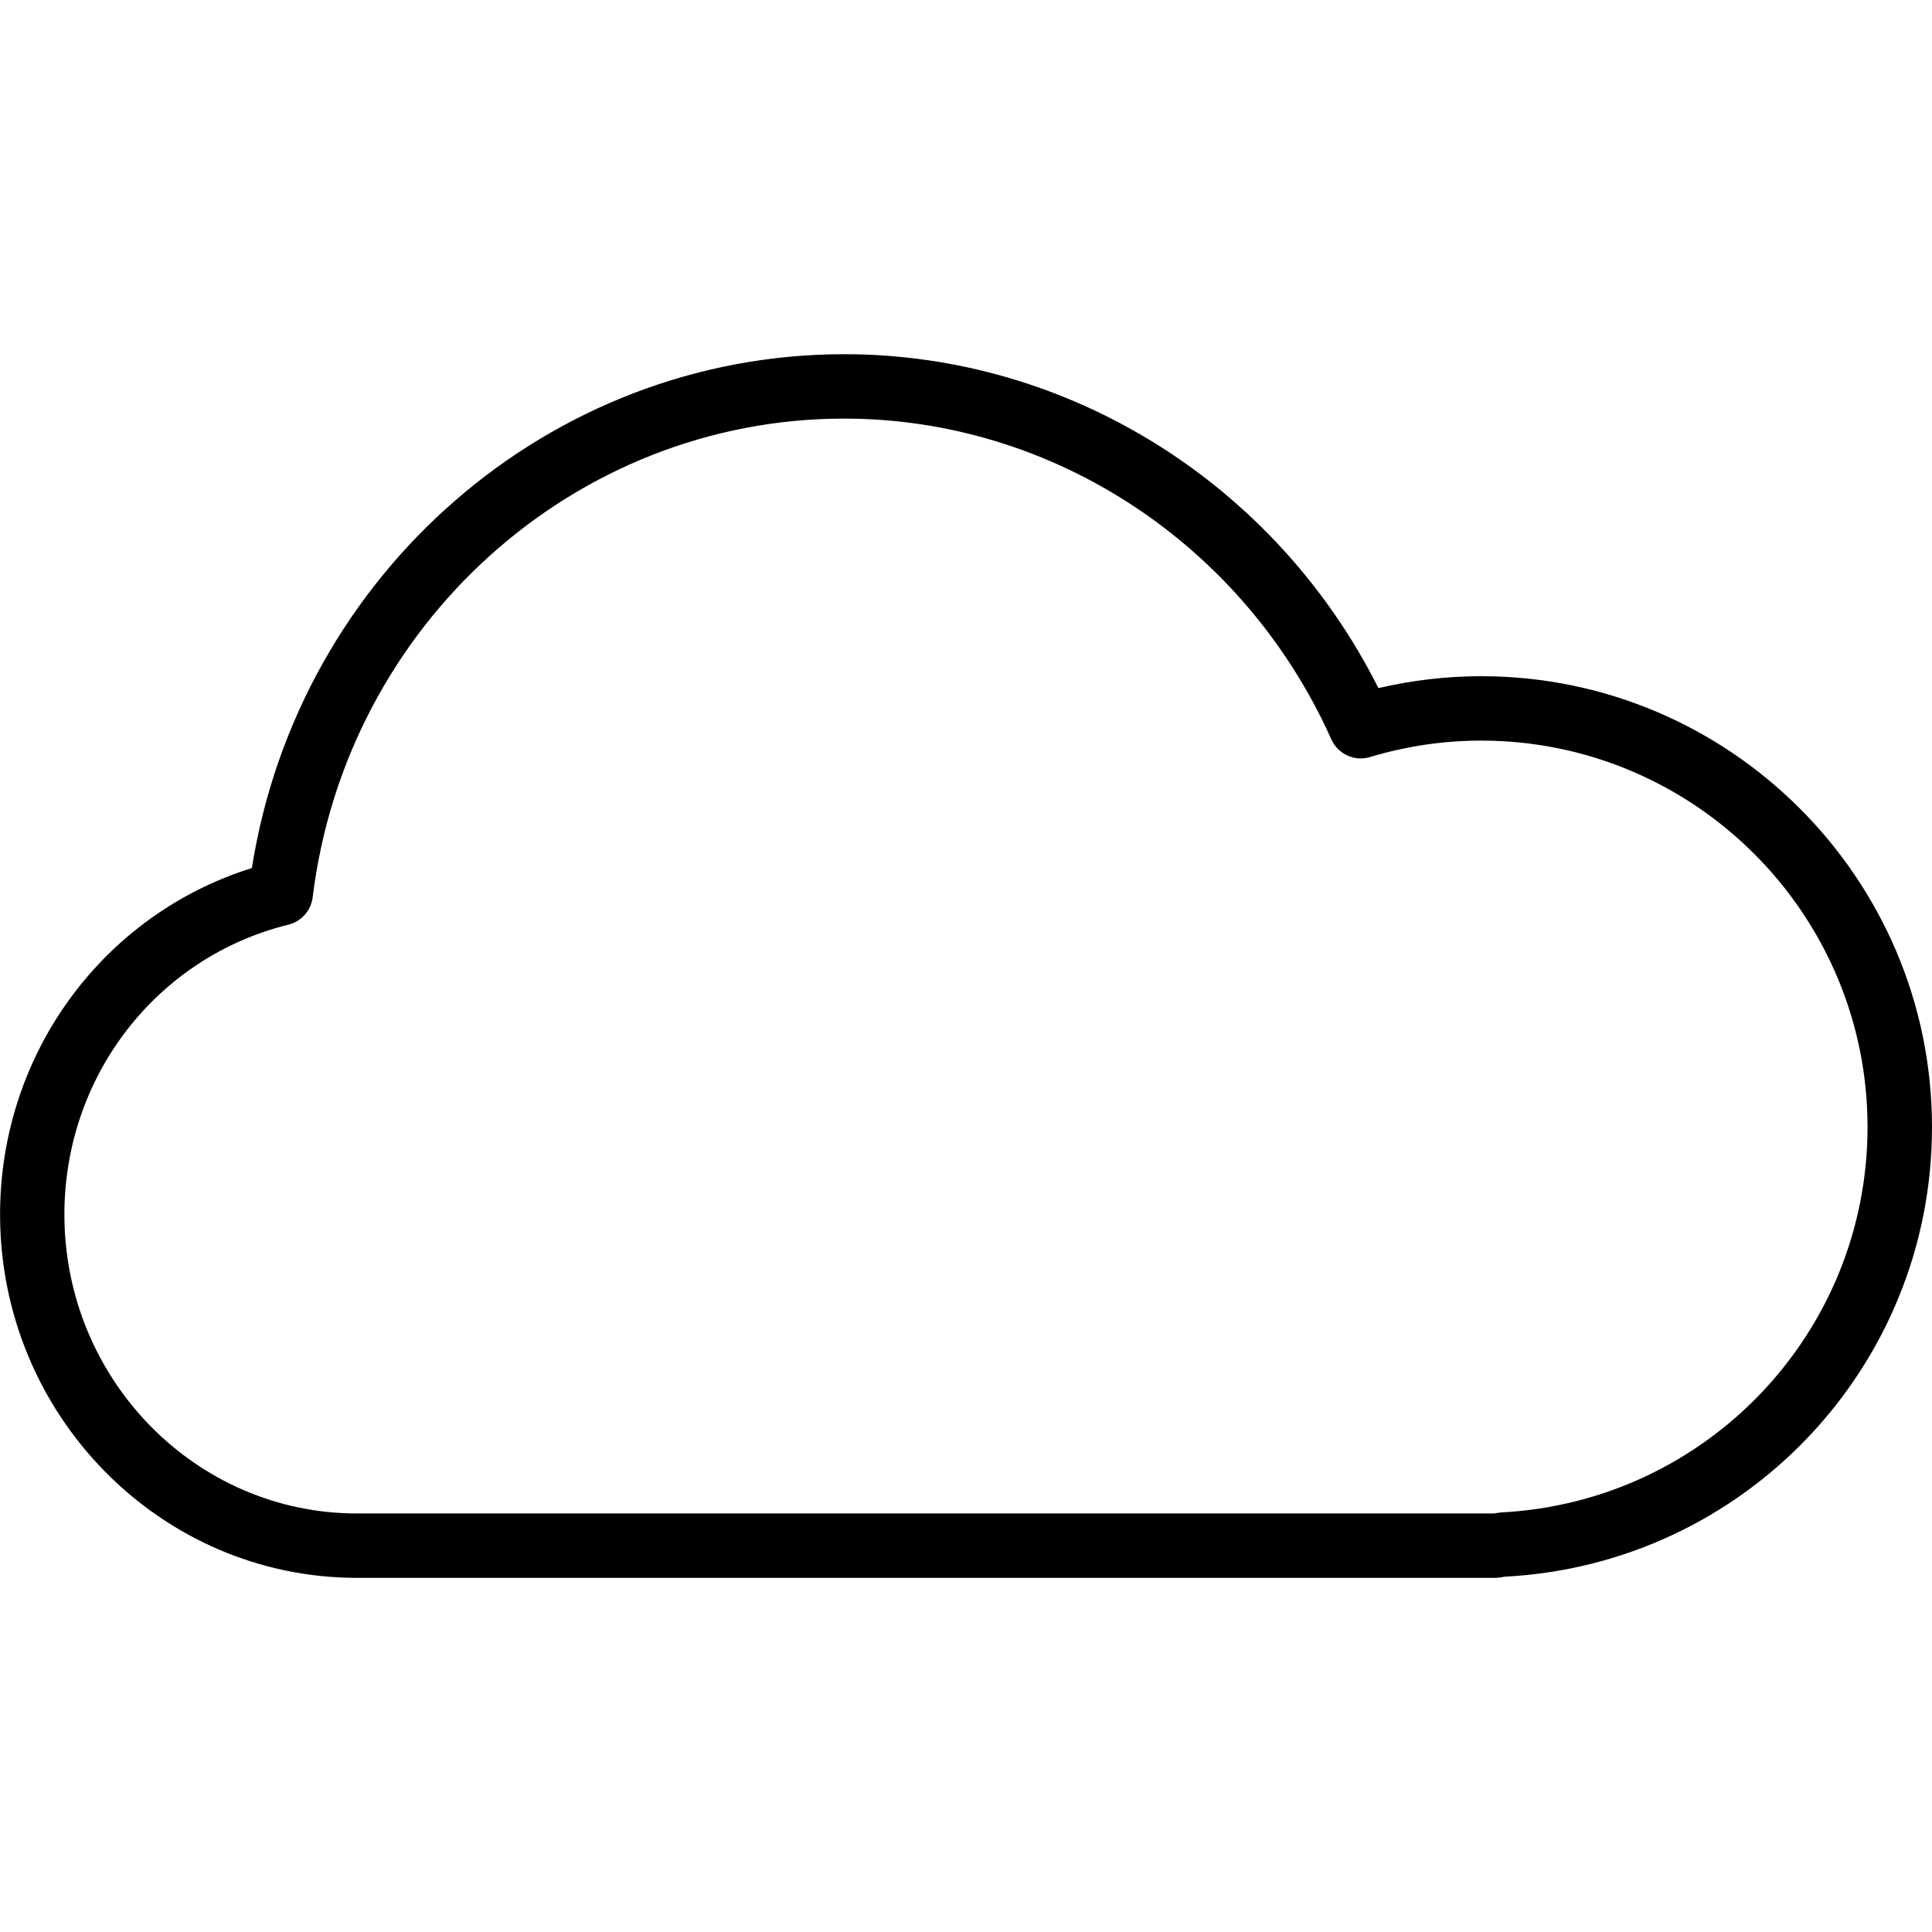 <?xml version="1.0" encoding="iso-8859-1"?>
<!-- Generator: Adobe Illustrator 19.0.0, SVG Export Plug-In . SVG Version: 6.00 Build 0)  -->
<svg version="1.1" id="Layer_1" xmlns="http://www.w3.org/2000/svg" xmlns:xlink="http://www.w3.org/1999/xlink" x="0px" y="0px"
	 viewBox="0 0 30 30" style="enable-background:new 0 0 30 30;" xml:space="preserve">
<path d="M22.999,10.5c-0.536,0-1.071,0.063-1.595,0.185C19.816,7.521,16.605,5.5,13.11,5.5c-4.578,0-8.476,3.407-9.199,7.979
	c-2.319,0.725-3.91,2.89-3.91,5.379c0,3.112,2.486,5.643,5.543,5.643h17.652c0.06,0,0.115-0.007,0.166-0.018
	C27.084,24.292,30,21.225,30,17.501C29.999,13.641,26.859,10.5,22.999,10.5z M23.31,23.485c-0.009,0-0.106,0.015-0.115,0.016H5.543
	C3.038,23.501,1,21.418,1,18.858c0-2.145,1.431-3.995,3.479-4.5c0.201-0.05,0.351-0.219,0.376-0.425
	C5.376,9.695,8.924,6.5,13.108,6.5c3.242,0,6.211,1.955,7.565,4.981c0.103,0.229,0.363,0.348,0.6,0.274
	c0.564-0.169,1.145-0.255,1.726-0.255c3.309,0,6,2.691,6,6C28.999,20.691,26.501,23.319,23.31,23.485z"/>
</svg>
